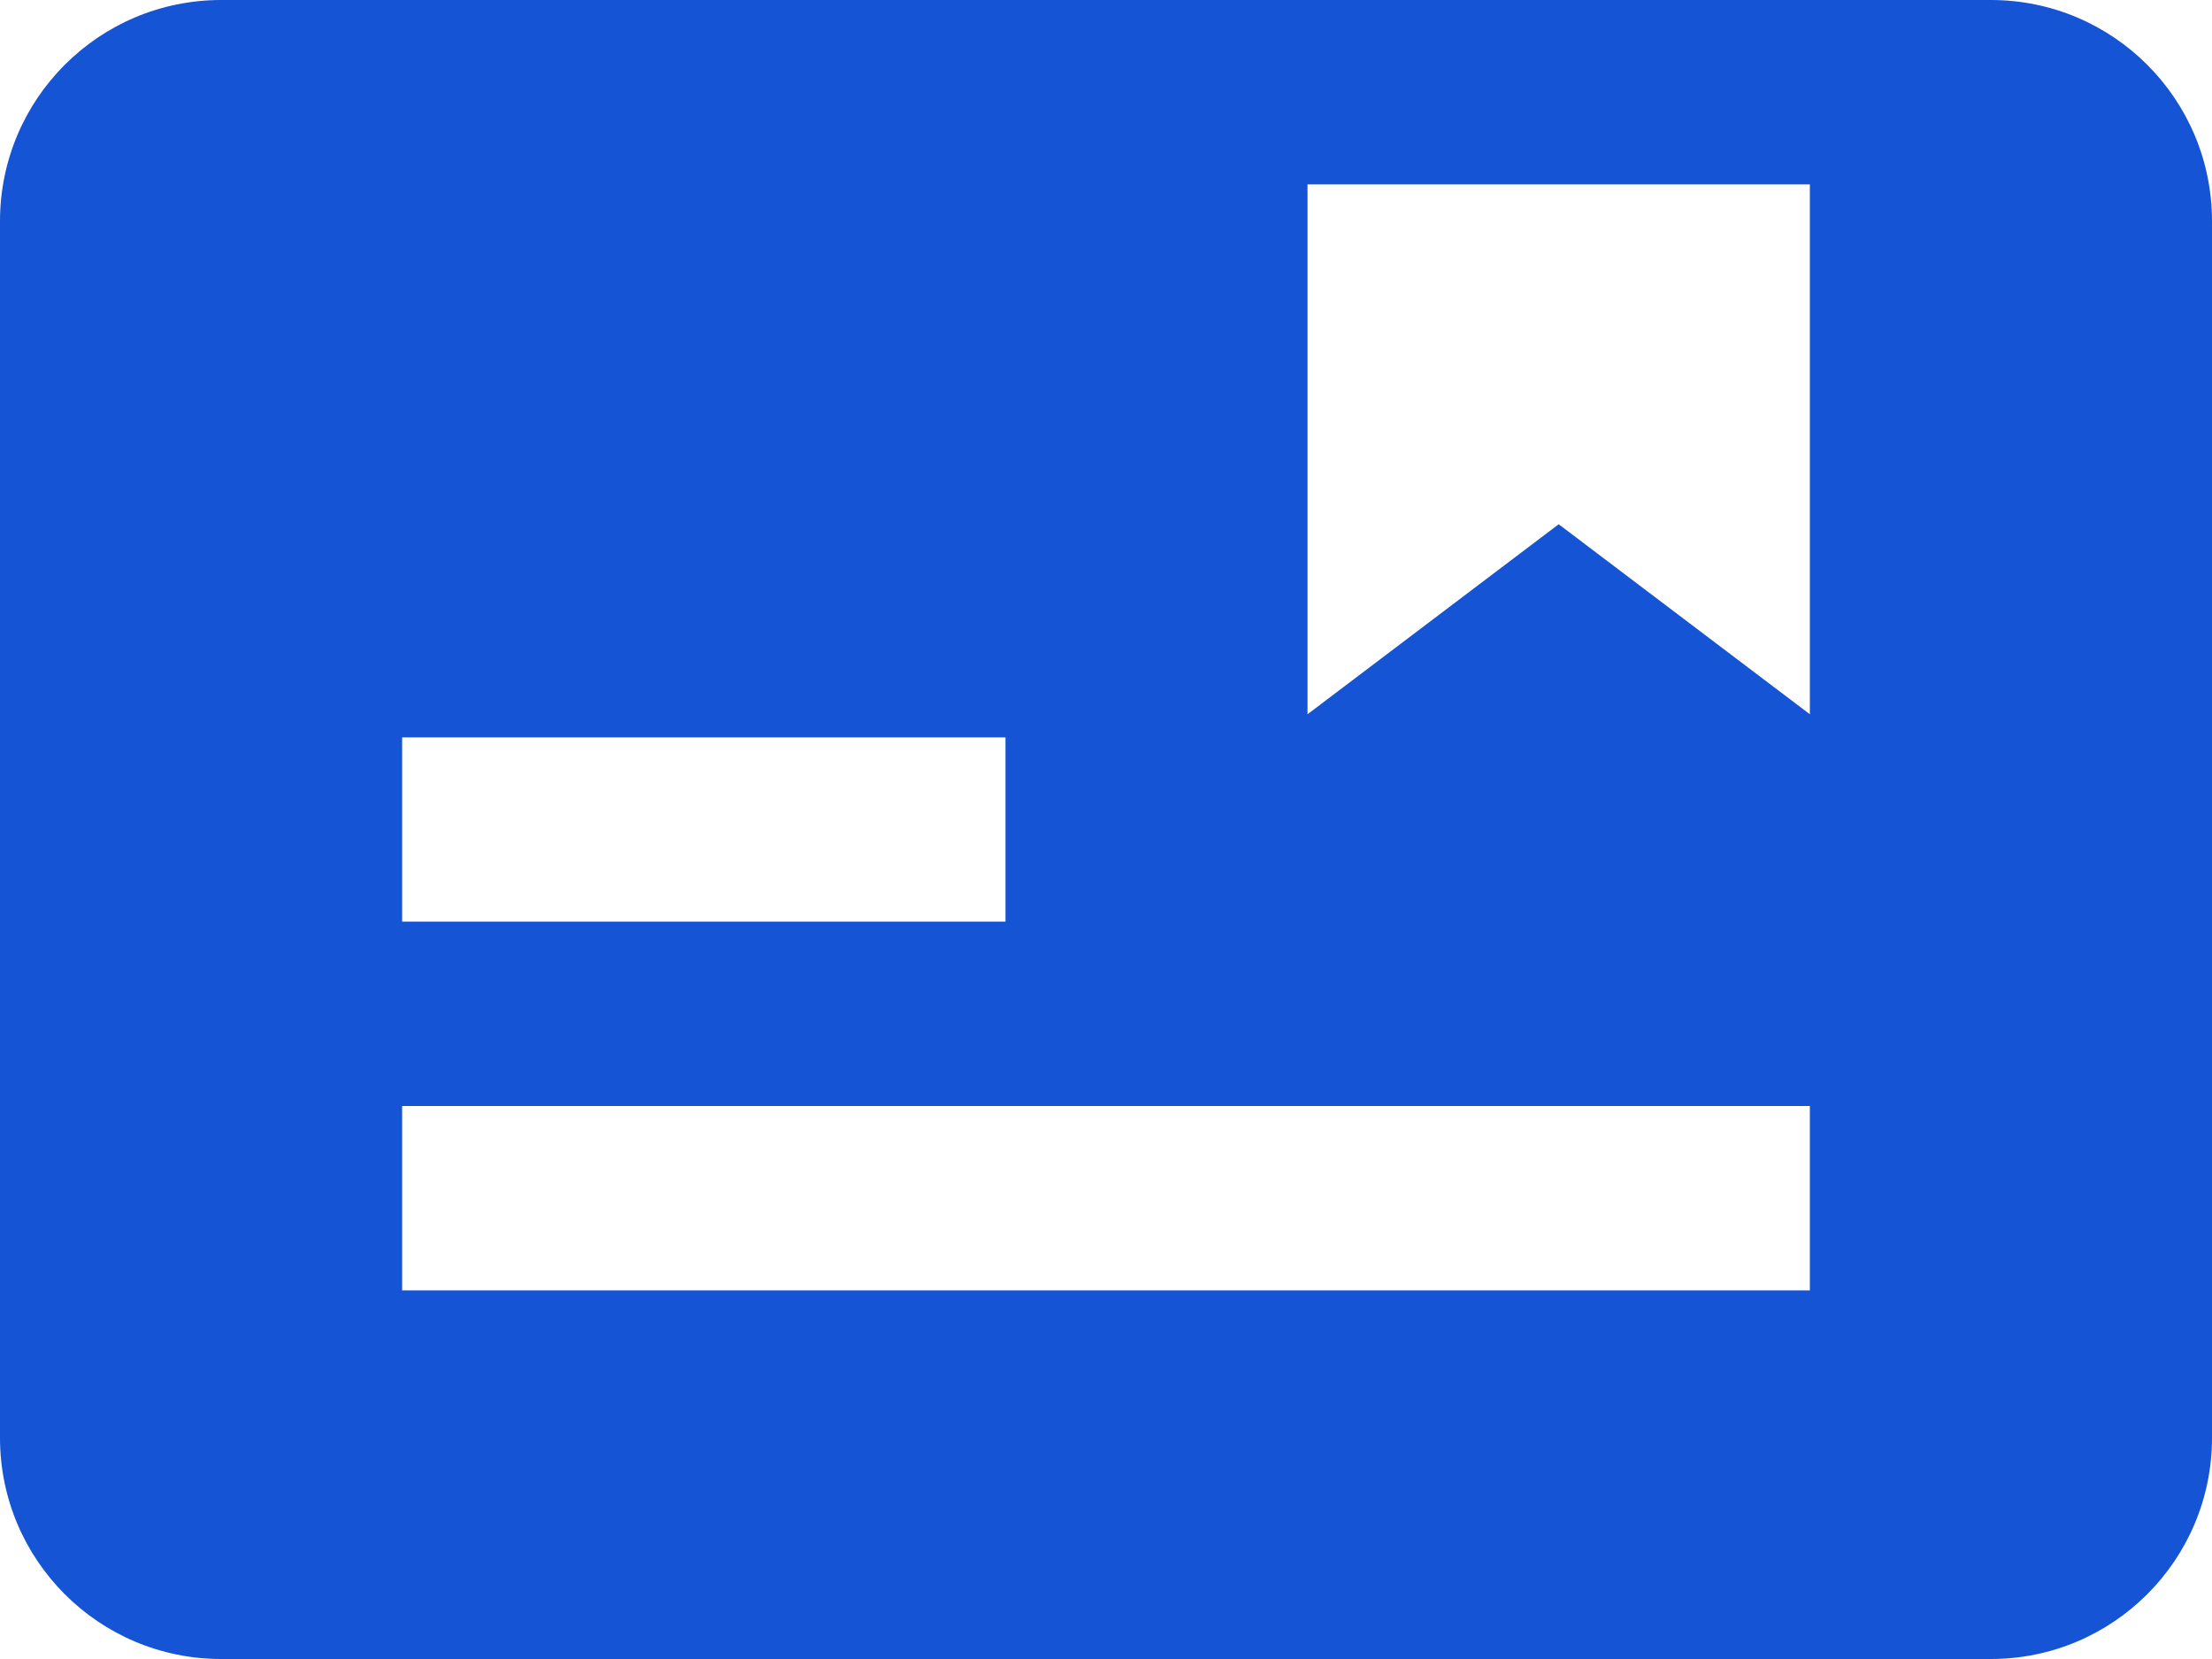 <?xml version="1.0" encoding="UTF-8"?> <svg xmlns="http://www.w3.org/2000/svg" width="20" height="15" viewBox="0 0 20 15" fill="none"><path d="M0 2C0 0.895 0.895 0 2 0H18C19.105 0 20 0.895 20 2V13C20 14.105 19.105 15 18 15H2C0.895 15 0 14.105 0 13V2ZM3.636 6.667V8.333H9.091V6.667H3.636ZM3.636 10V11.667H16.364V10H3.636ZM14.093 4.74L16.364 6.458V1.667H11.822V6.458L14.093 4.74Z" fill="#1554D5"></path></svg> 